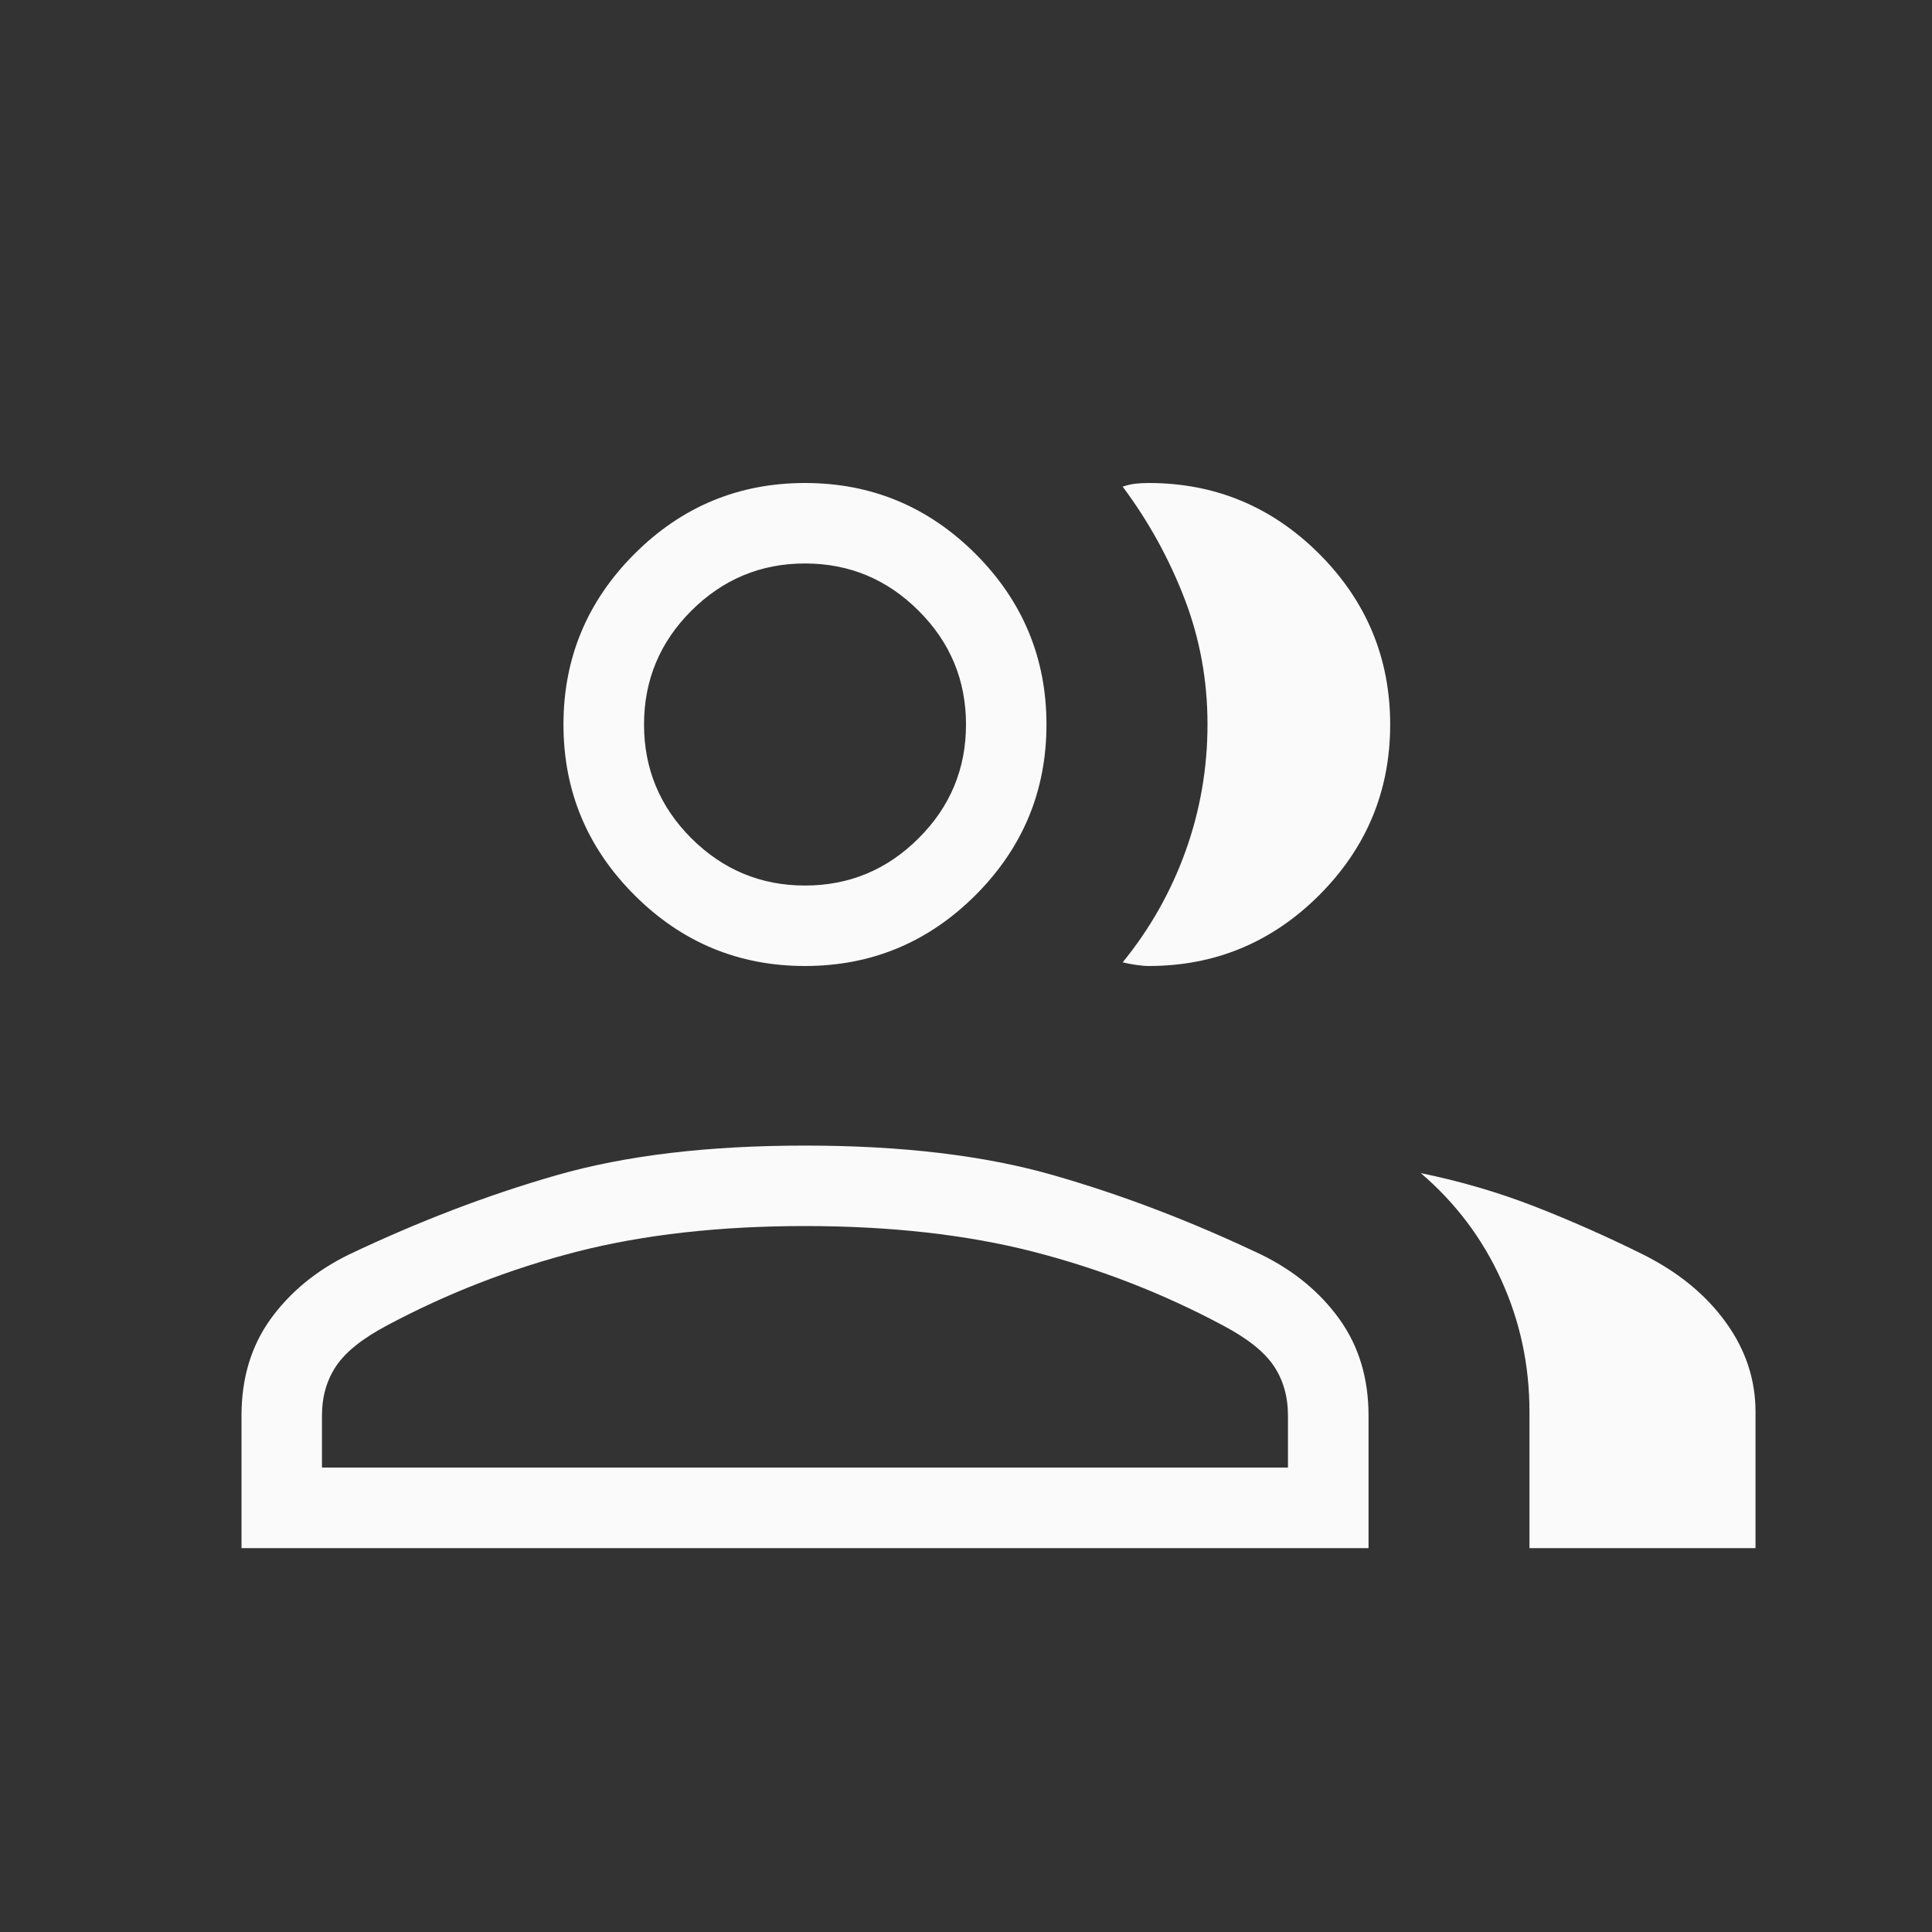 <?xml version="1.0" encoding="UTF-8"?>
<svg xmlns="http://www.w3.org/2000/svg" width="20" height="20" viewBox="0 0 20 20" fill="none">
  <rect x="0" y="0" width="20" height="20" fill="#333333" stroke="none"/>
  <mask id="mask0_726_165" style="mask-type:alpha" maskUnits="userSpaceOnUse" x="0" y="-2" width="24" height="24">
    <rect y="-2" width="24" height="24" fill="#D9D9D9"></rect>
  </mask>
  <g mask="url(#mask0_726_165)">
    <path d="M2.5 16.026L2.5 14.654C2.5 14.267 2.6 13.935 2.8 13.656C3.001 13.378 3.27 13.155 3.608 12.989C4.331 12.645 5.049 12.37 5.761 12.166C6.474 11.961 7.331 11.859 8.333 11.859C9.335 11.859 10.193 11.961 10.905 12.166C11.618 12.37 12.336 12.645 13.059 12.989C13.397 13.155 13.666 13.378 13.866 13.656C14.066 13.935 14.167 14.267 14.167 14.654V16.026H2.5ZM15.833 16.026V14.615C15.833 14.133 15.736 13.677 15.54 13.248C15.345 12.819 15.067 12.451 14.708 12.144C15.117 12.228 15.512 12.343 15.891 12.491C16.27 12.639 16.645 12.806 17.016 12.99C17.377 13.172 17.66 13.404 17.865 13.688C18.07 13.971 18.173 14.28 18.173 14.615V16.026H15.833ZM8.333 10C7.646 10 7.057 9.755 6.568 9.266C6.078 8.776 5.833 8.188 5.833 7.5C5.833 6.813 6.078 6.224 6.568 5.734C7.057 5.245 7.646 5 8.333 5C9.021 5 9.609 5.245 10.099 5.734C10.588 6.224 10.833 6.813 10.833 7.5C10.833 8.188 10.588 8.776 10.099 9.266C9.609 9.755 9.021 10 8.333 10ZM14.391 7.5C14.391 8.188 14.146 8.776 13.657 9.266C13.167 9.755 12.579 10 11.891 10C11.856 10 11.811 9.996 11.756 9.988C11.702 9.98 11.657 9.971 11.622 9.962C11.904 9.616 12.121 9.232 12.273 8.811C12.424 8.389 12.5 7.952 12.5 7.498C12.5 7.044 12.421 6.611 12.262 6.197C12.103 5.784 11.89 5.397 11.622 5.038C11.667 5.022 11.711 5.012 11.756 5.007C11.801 5.002 11.846 5 11.891 5C12.579 5 13.167 5.245 13.657 5.734C14.146 6.224 14.391 6.813 14.391 7.5ZM3.333 15.192L13.333 15.192V14.654C13.333 14.458 13.284 14.287 13.187 14.141C13.089 13.995 12.914 13.855 12.66 13.721C12.039 13.389 11.383 13.134 10.694 12.957C10.005 12.781 9.218 12.692 8.333 12.692C7.449 12.692 6.662 12.781 5.973 12.957C5.284 13.134 4.628 13.389 4.006 13.721C3.753 13.855 3.578 13.995 3.48 14.141C3.382 14.287 3.333 14.458 3.333 14.654V15.192ZM8.333 9.167C8.792 9.167 9.184 9.003 9.51 8.677C9.837 8.351 10 7.958 10 7.5C10 7.042 9.837 6.649 9.51 6.323C9.184 5.997 8.792 5.833 8.333 5.833C7.875 5.833 7.483 5.997 7.156 6.323C6.83 6.649 6.667 7.042 6.667 7.5C6.667 7.958 6.83 8.351 7.156 8.677C7.483 9.003 7.875 9.167 8.333 9.167Z" fill="#FBFAFA"></path>
  </g>
</svg>
